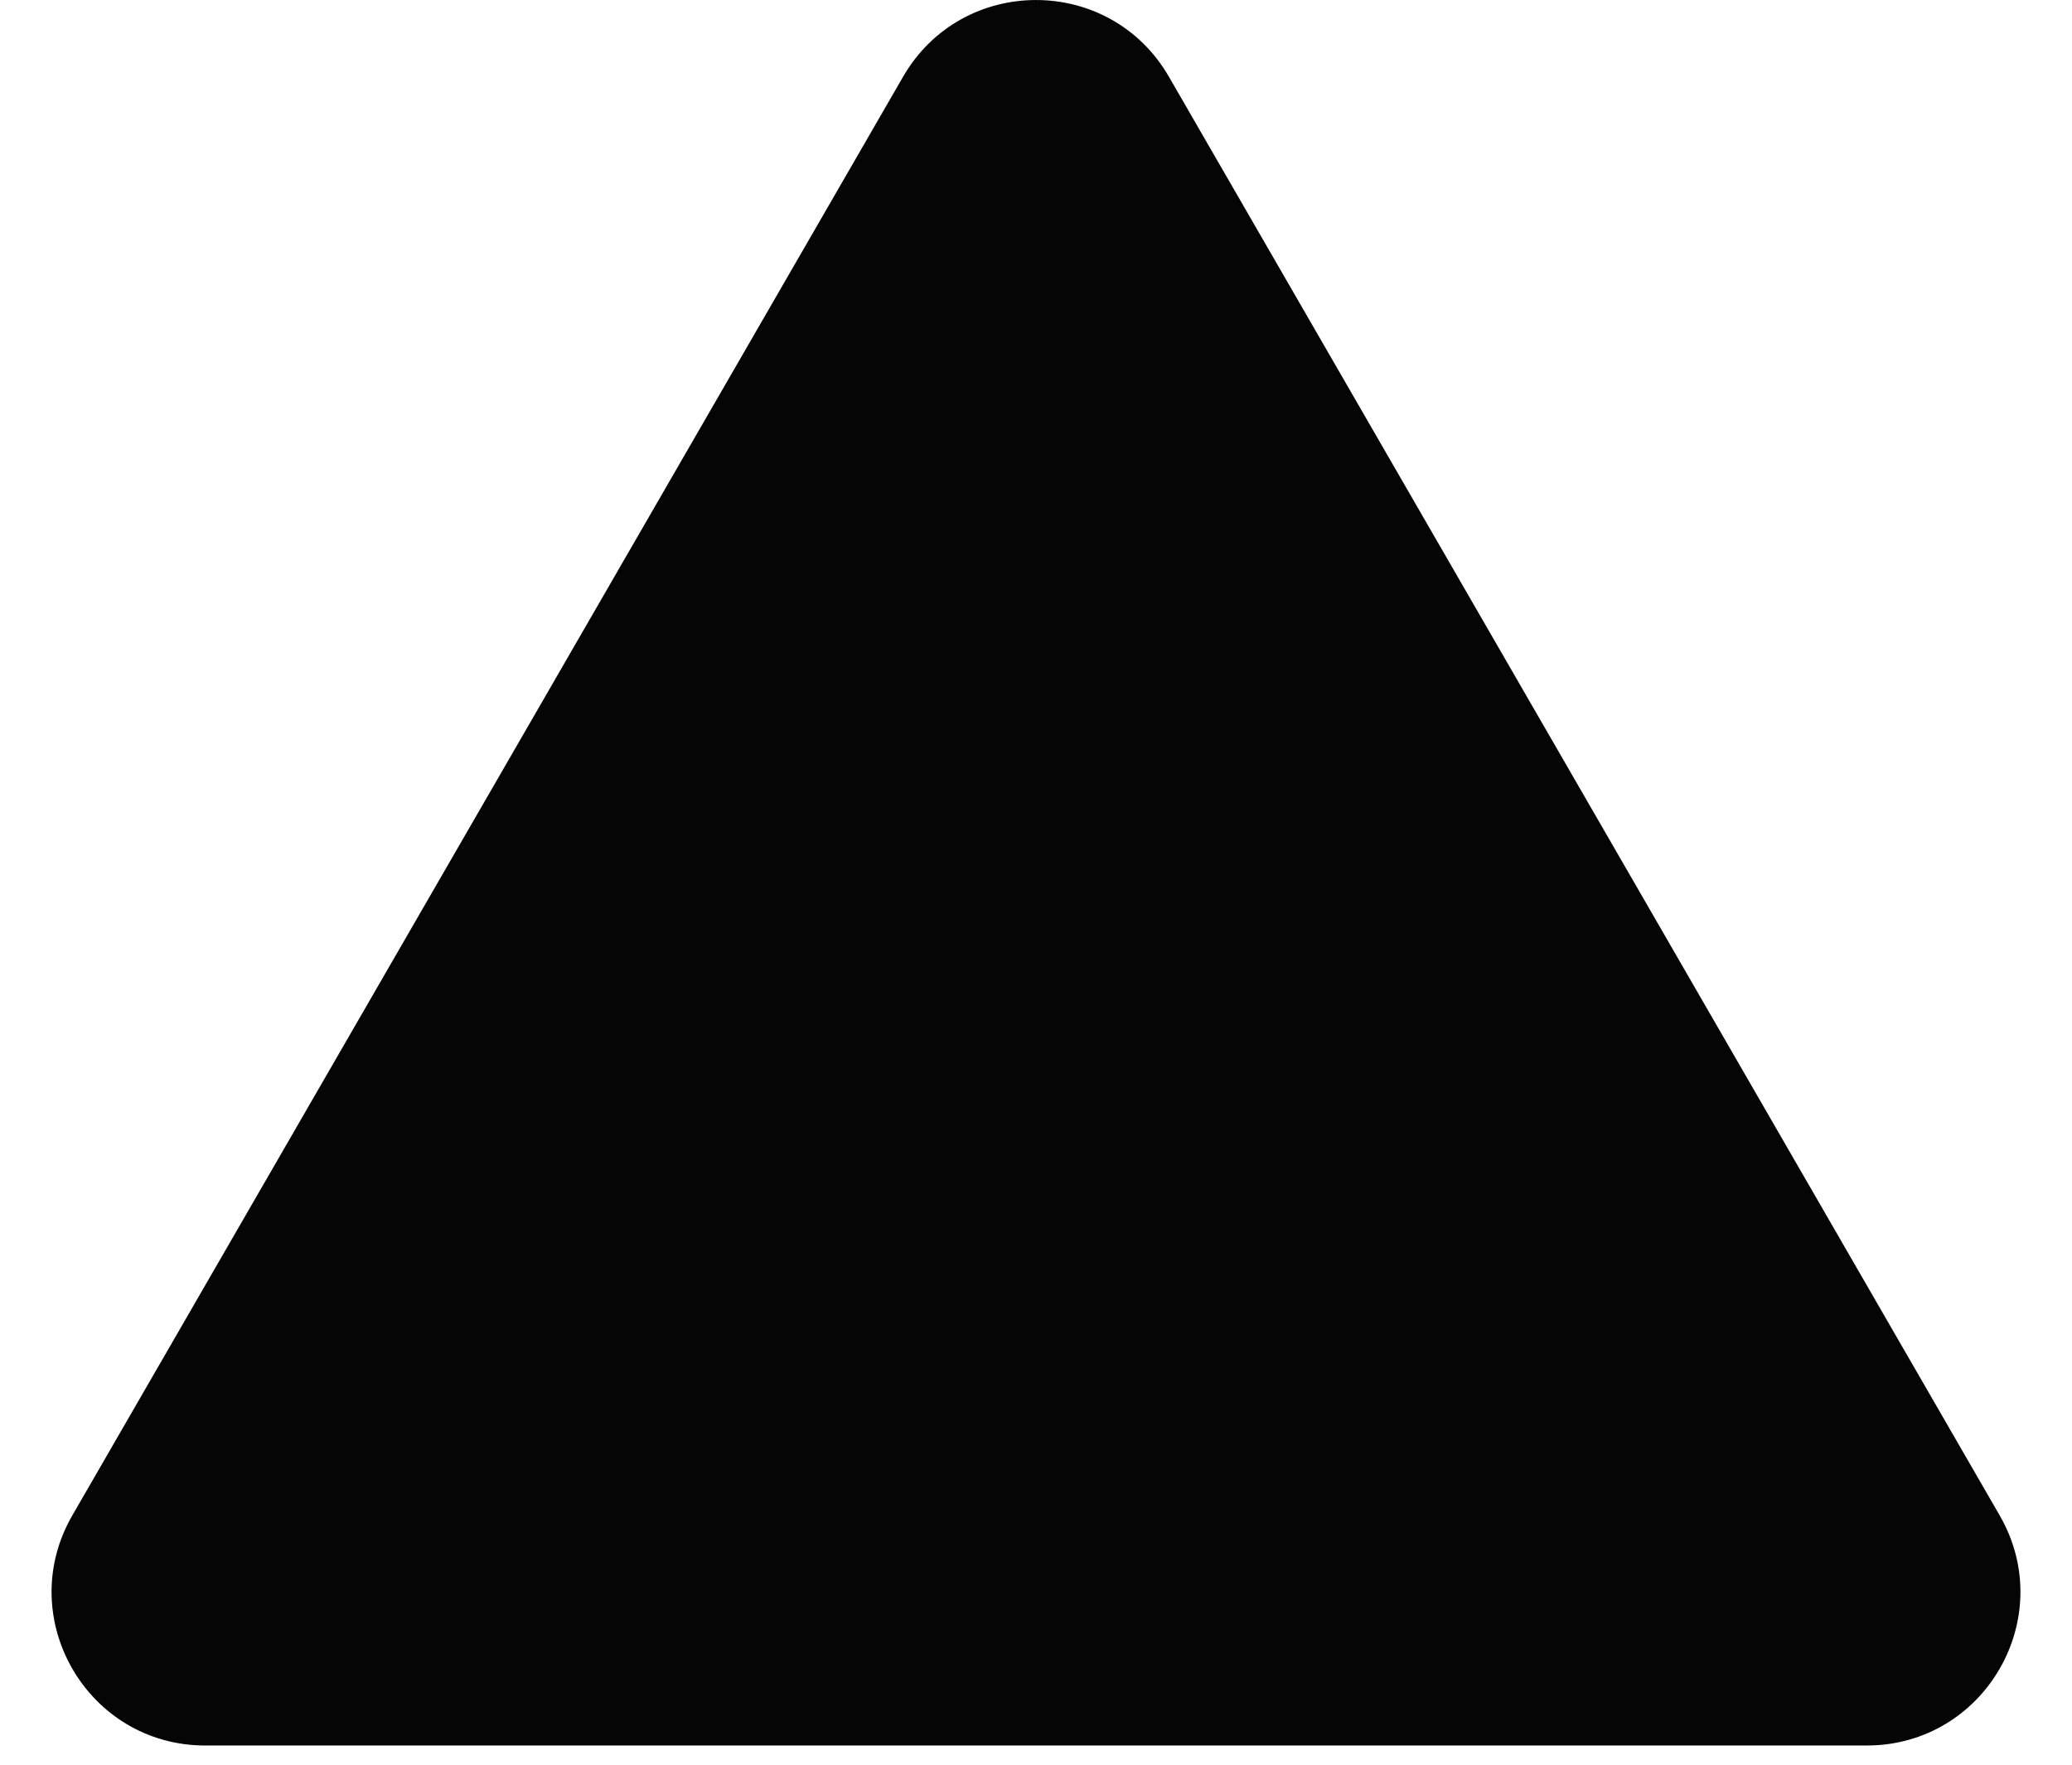 <svg
xmlns="http://www.w3.org/2000/svg"
width="27"
height="23"
viewBox="0 0 27 23"
fill="none"
>
<path
d="M11.768 1C12.538 -0.333 14.462 -0.333 15.232 1L26.057 19.75C26.827 21.083 25.865 22.75 24.325 22.75H2.675C1.135 22.75 0.173 21.083 0.943 19.75L11.768 1Z"
fill="#050505"
/>
</svg>